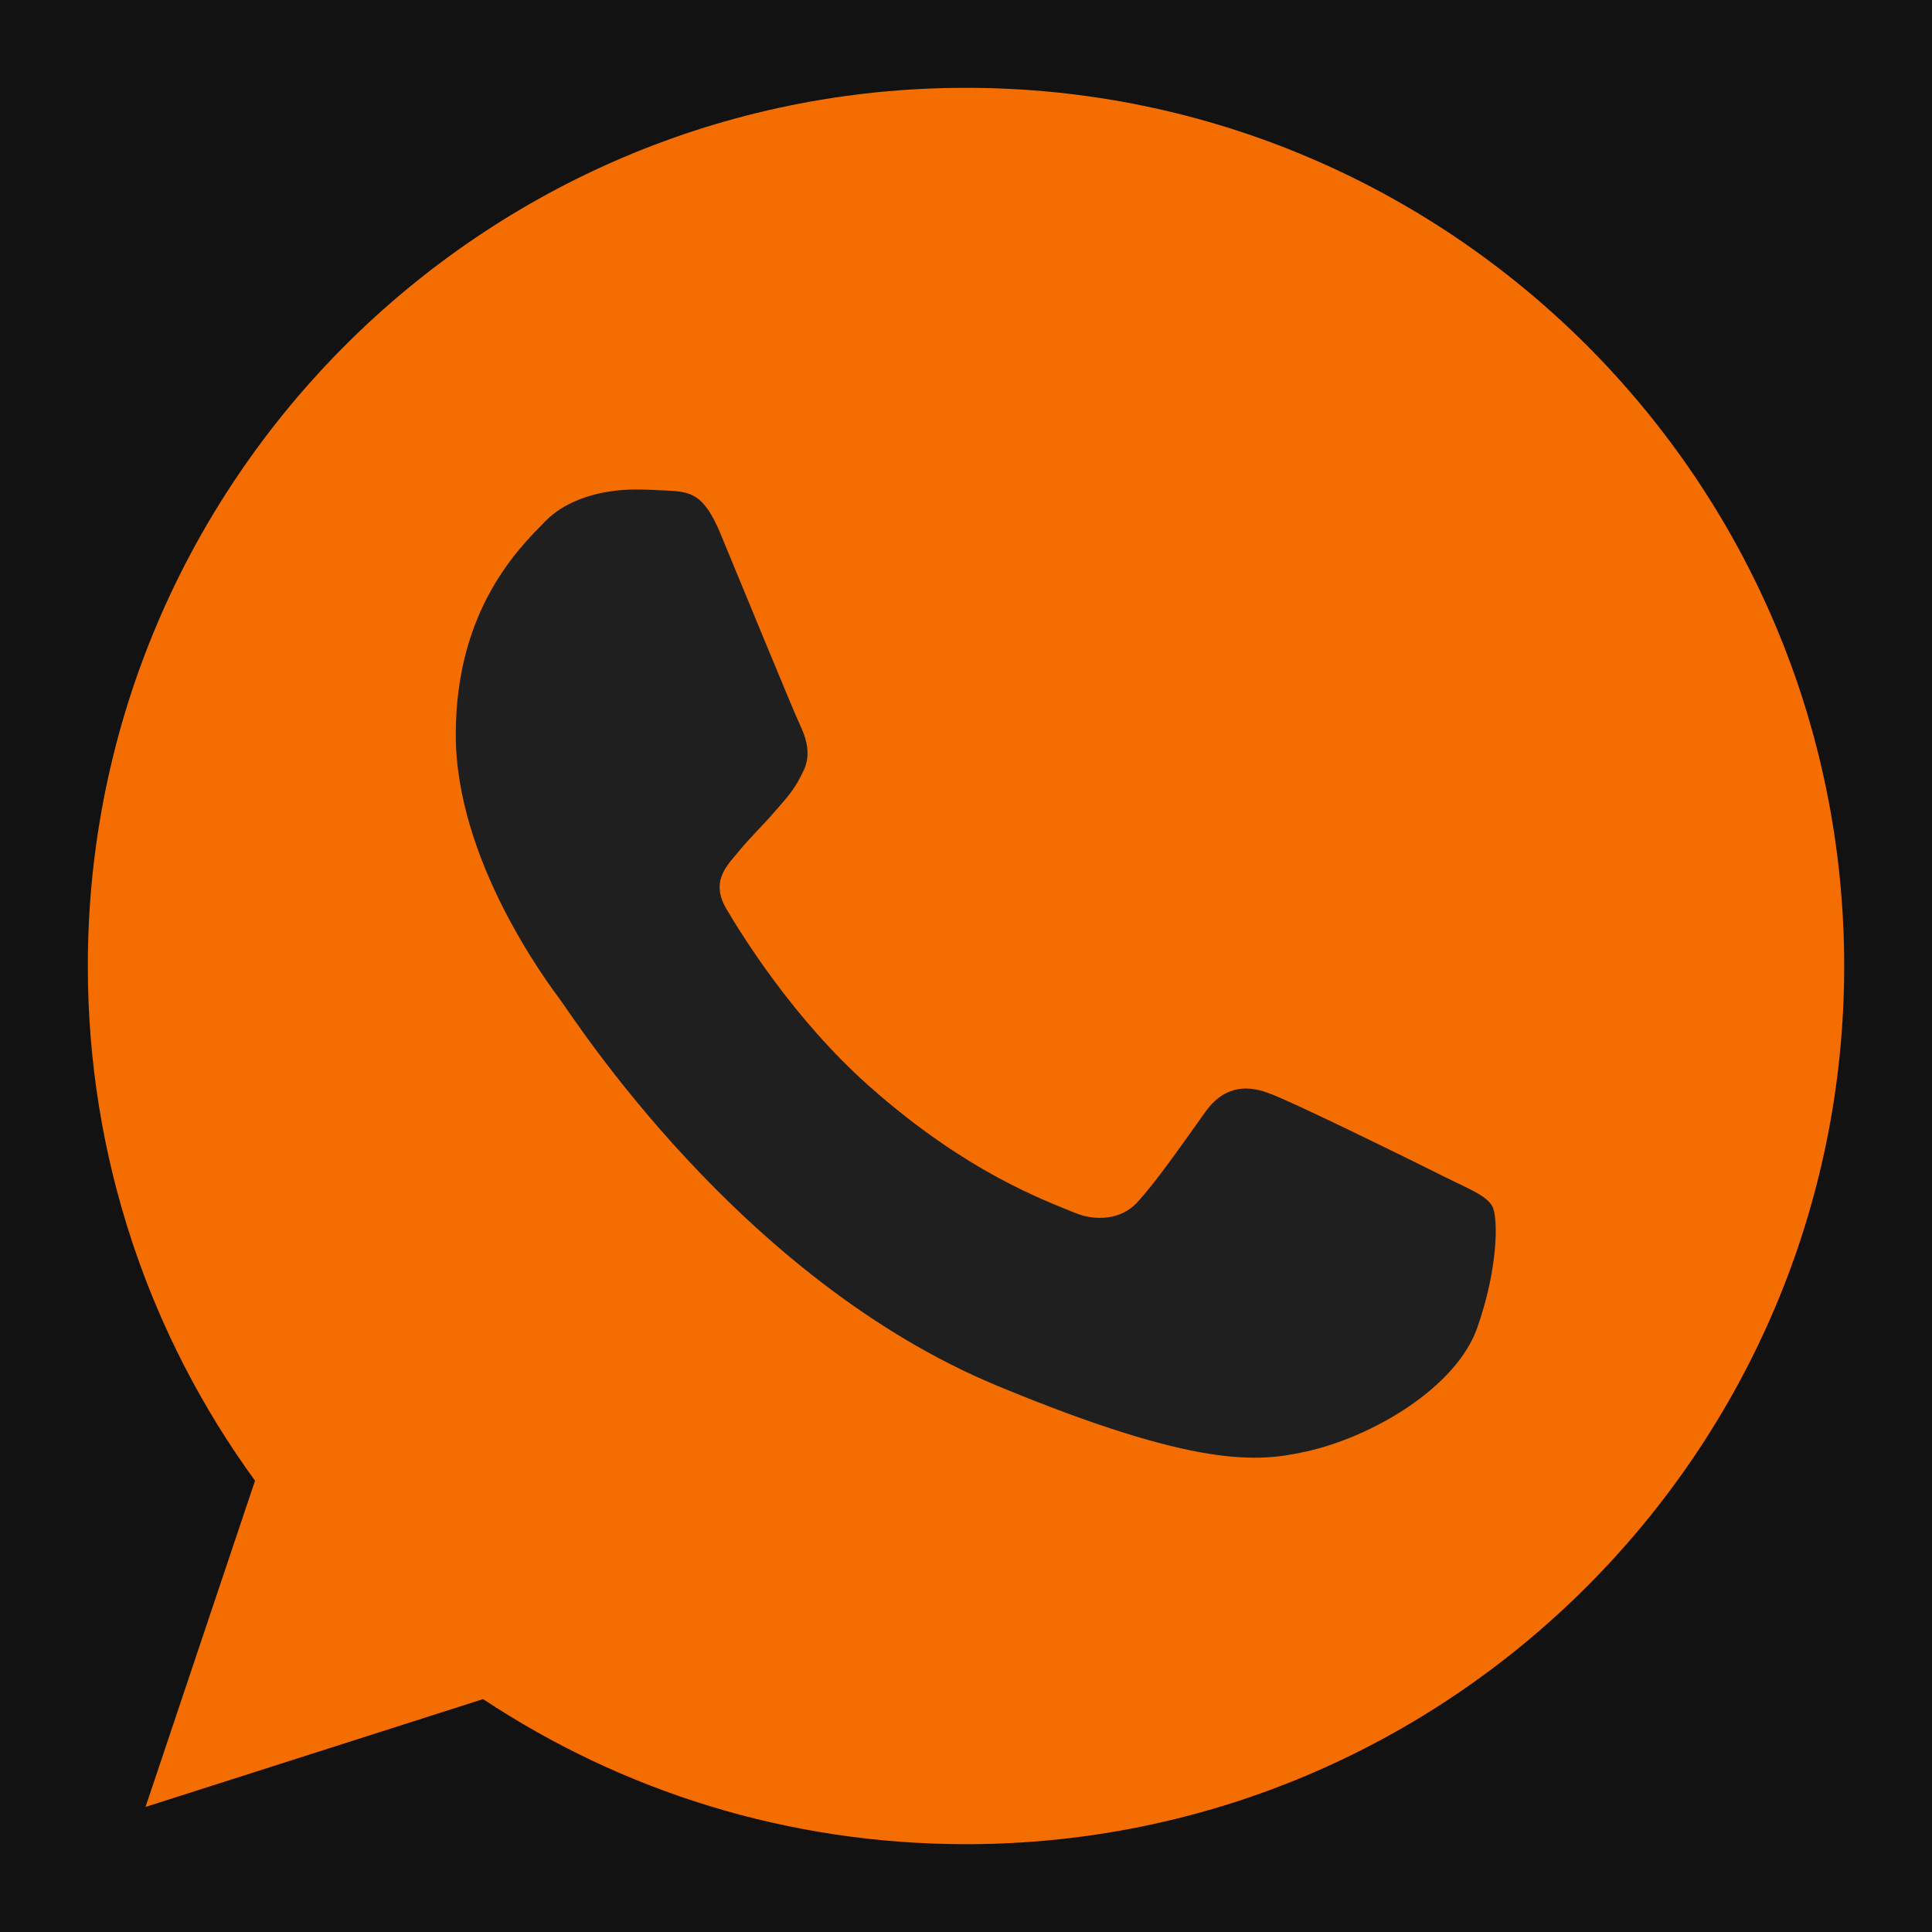 <?xml version="1.0" encoding="UTF-8"?> <svg xmlns="http://www.w3.org/2000/svg" width="22" height="22" viewBox="0 0 22 22" fill="none"> <rect width="22" height="22" fill="#121212"></rect> <path d="M11.002 1H10.998C5.484 1 1 5.485 1 11C1 13.188 1.705 15.215 2.904 16.861L1.657 20.576L5.501 19.348C7.082 20.395 8.969 21 11.002 21C16.516 21 21 16.514 21 11C21 5.486 16.516 1 11.002 1Z" fill="#F46D00"></path> <path d="M16.821 15.121C16.58 15.803 15.623 16.367 14.859 16.532C14.336 16.644 13.654 16.733 11.356 15.78C8.418 14.562 6.525 11.576 6.378 11.383C6.236 11.189 5.19 9.801 5.19 8.366C5.19 6.931 5.919 6.232 6.213 5.932C6.454 5.686 6.853 5.574 7.235 5.574C7.359 5.574 7.47 5.58 7.57 5.585C7.864 5.597 8.011 5.615 8.205 6.079C8.446 6.66 9.034 8.095 9.104 8.242C9.175 8.39 9.246 8.59 9.146 8.784C9.053 8.984 8.97 9.072 8.822 9.242C8.675 9.412 8.535 9.542 8.387 9.725C8.252 9.884 8.1 10.054 8.27 10.348C8.44 10.635 9.027 11.594 9.893 12.364C11.009 13.357 11.914 13.675 12.238 13.81C12.479 13.91 12.766 13.886 12.943 13.699C13.166 13.457 13.443 13.057 13.724 12.664C13.924 12.381 14.176 12.346 14.441 12.446C14.711 12.54 16.14 13.246 16.434 13.393C16.727 13.54 16.921 13.61 16.992 13.734C17.062 13.857 17.062 14.439 16.821 15.121Z" fill="#1F1F1F"></path> </svg> 